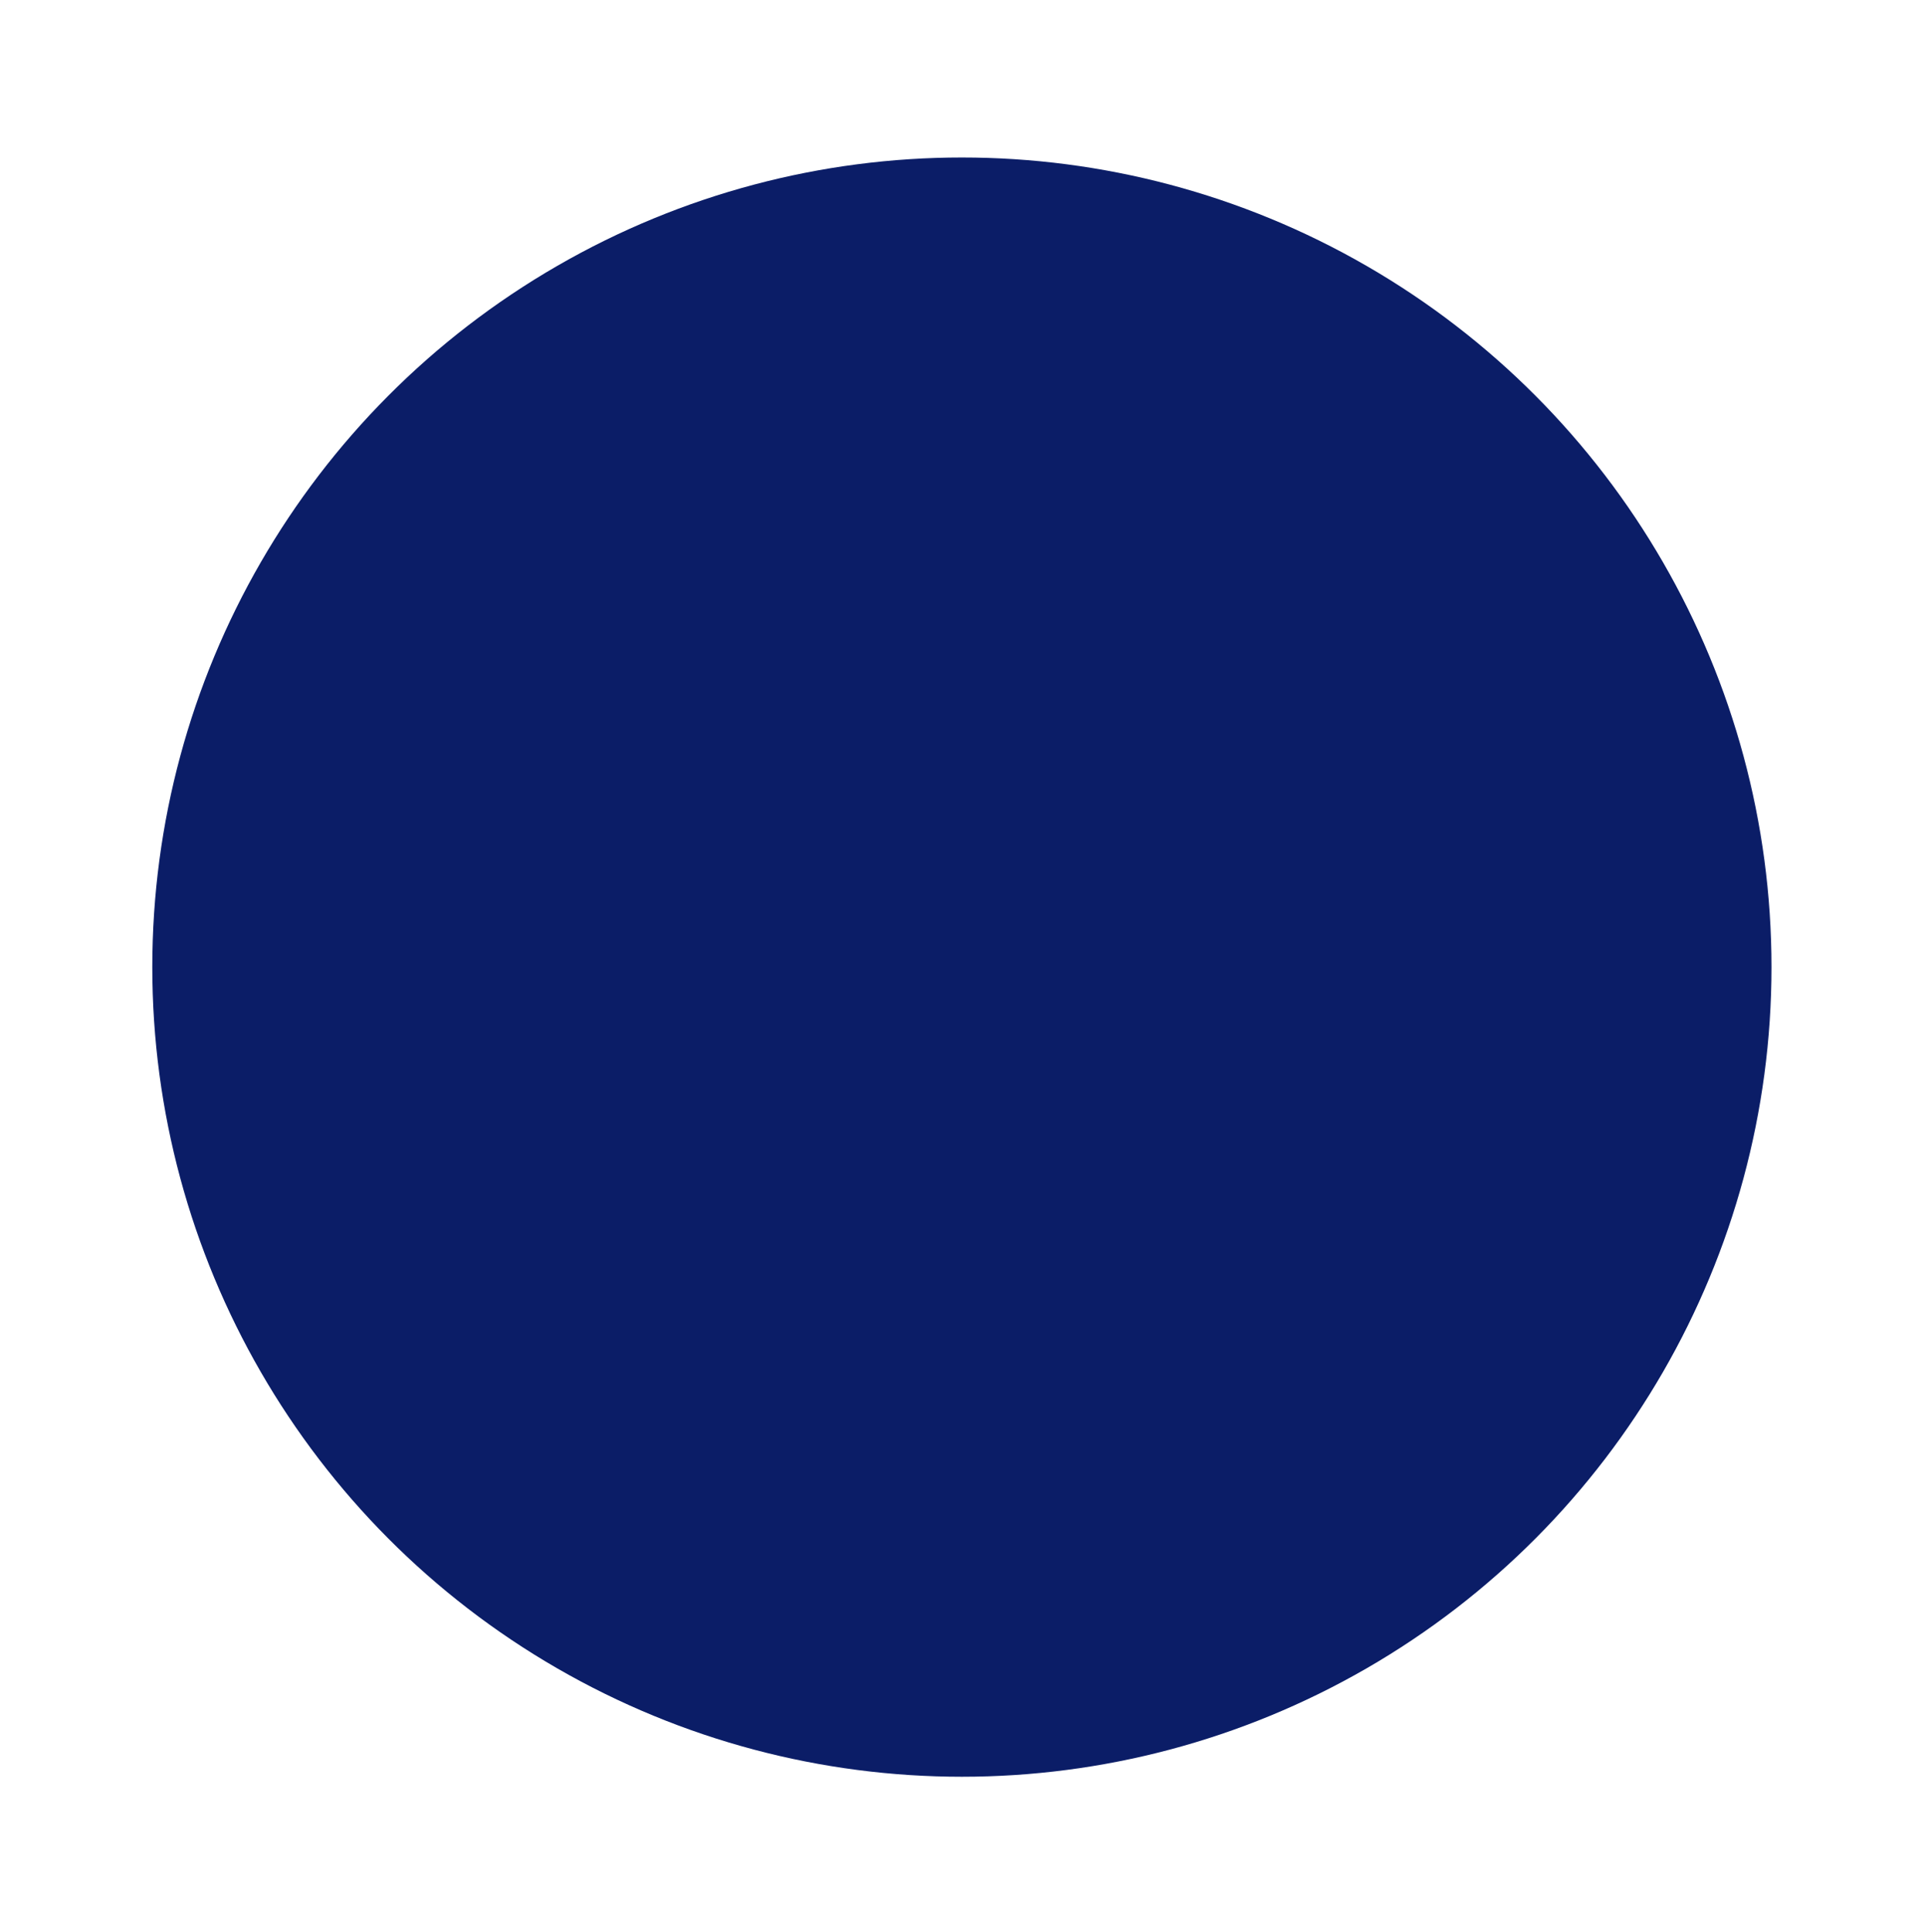 <svg width="293" height="294" viewBox="0 0 293 294" fill="none" xmlns="http://www.w3.org/2000/svg">
<g filter="url(#filter0_d_820_1847)">
<circle cx="142.851" cy="143.641" r="123.227" fill="#0B1D67"/>
</g>
<defs>
<filter id="filter0_d_820_1847" x="0.063" y="0.854" width="292.689" height="292.689" filterUnits="userSpaceOnUse" color-interpolation-filters="sRGB">
<feFlood flood-opacity="0" result="BackgroundImageFix"/>
<feColorMatrix in="SourceAlpha" type="matrix" values="0 0 0 0 0 0 0 0 0 0 0 0 0 0 0 0 0 0 127 0" result="hardAlpha"/>
<feOffset dx="3.557" dy="3.557"/>
<feGaussianBlur stdDeviation="11.559"/>
<feComposite in2="hardAlpha" operator="out"/>
<feColorMatrix type="matrix" values="0 0 0 0 0 0 0 0 0 0 0 0 0 0 0 0 0 0 0.15 0"/>
<feBlend mode="normal" in2="BackgroundImageFix" result="effect1_dropShadow_820_1847"/>
<feBlend mode="normal" in="SourceGraphic" in2="effect1_dropShadow_820_1847" result="shape"/>
</filter>
</defs>
</svg>
